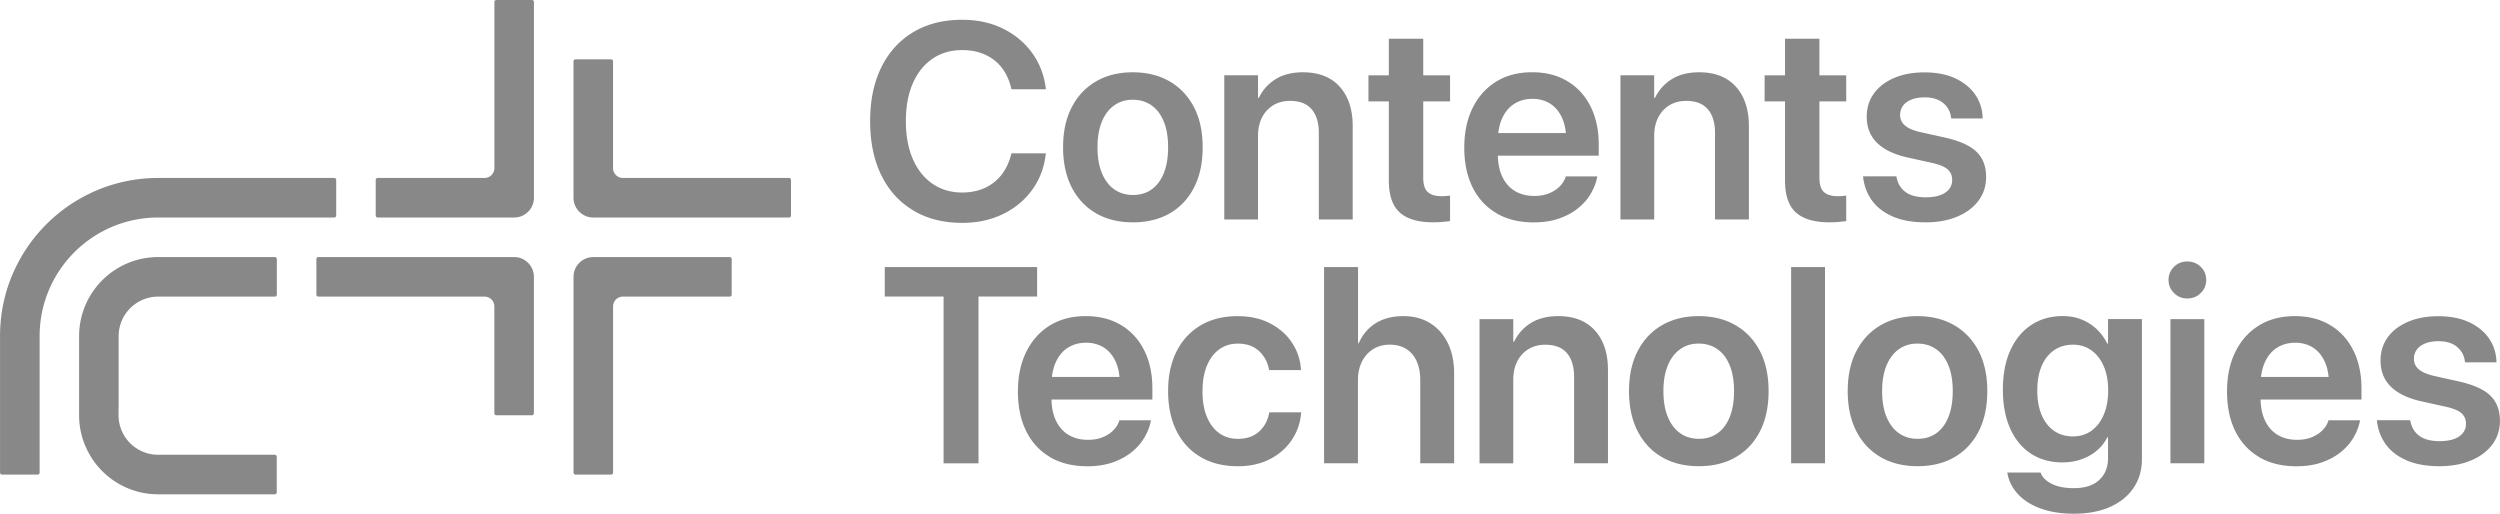 <svg xmlns="http://www.w3.org/2000/svg" id="Layer_1" data-name="Layer 1" viewBox="0 0 568.93 116.91"><defs><style>.cls-1{fill:#888}</style></defs><path d="M121.06 0h-8.1c-.25 0-.45.2-.45.45v37.8c0 1.24-1.01 2.25-2.25 2.25H85.95c-.25 0-.45.2-.45.45v8.1c0 .25.2.45.45.45h31.06c2.49 0 4.5-2.01 4.5-4.5V.45c0-.25-.2-.45-.45-.45Zm58.5 40.5h-37.8c-1.24 0-2.25-1.01-2.25-2.25v-24.3c0-.25-.2-.45-.45-.45h-8.1c-.25 0-.45.2-.45.45V45a4.5 4.5 0 0 0 4.5 4.5h44.55c.25 0 .45-.2.45-.45v-8.1c0-.25-.2-.45-.45-.45ZM36 40.5h40.06c.25 0 .45.2.45.45v8.1c0 .25-.2.45-.45.45H36.01c-14.78 0-26.78 11.88-26.99 26.6v31.45c0 .25-.2.45-.45.45H.46c-.25 0-.45-.2-.45-.45V76.11c.03-2.97.42-5.85 1.12-8.61.82-3.2 2.08-6.21 3.69-9 1.2-2.08 2.6-4.02 4.18-5.81 1-1.13 2.06-2.19 3.19-3.19 1.79-1.58 3.73-2.98 5.81-4.18 2.79-1.61 5.81-2.87 9-3.69a35.95 35.95 0 0 1 8.99-1.13H36m130.06 18h-31.04c-2.49 0-4.5 2.01-4.5 4.5v44.55c0 .25.2.45.45.45h8.1c.25 0 .45-.2.45-.45v-37.9c.05-1.2 1.03-2.15 2.24-2.15h24.3c.25 0 .45-.2.45-.45v-8.1c0-.25-.2-.45-.45-.45Zm-49.06 0H72.45c-.25 0-.45.2-.45.45v8.1c0 .25.2.45.45.45h37.81c1.21 0 2.19.95 2.24 2.15v24.4c0 .25.2.45.45.45h8.1c.25 0 .45-.2.45-.45V63c0-2.49-2.01-4.5-4.5-4.5Z" class="cls-1"/><path d="M27 92.86V76.5a9 9 0 0 1 9-9s9 0 9 0h17.55c.25 0 .45-.2.45-.45v-8.1c0-.25-.2-.45-.45-.45H36c-3.28 0-6.35.88-9 2.41a18.107 18.107 0 0 0-6.59 6.59 17.937 17.937 0 0 0-2.41 9v18c0 3.28.89 6.35 2.42 9 1.58 2.73 3.85 5 6.58 6.58a17.9 17.9 0 0 0 8.99 2.41h26.54c.25 0 .45-.2.45-.45v-8.1c0-.25-.2-.45-.45-.45H35.98a9 9 0 0 1-9-9s0-1.64 0-1.64Zm180.84-44.97c-3.15-1.88-5.57-4.54-7.27-8-1.7-3.46-2.55-7.56-2.55-12.3v-.03c0-4.75.86-8.84 2.57-12.29 1.71-3.45 4.14-6.1 7.27-7.97 3.14-1.87 6.84-2.8 11.11-2.8 3.42 0 6.49.66 9.21 1.98 2.71 1.32 4.93 3.15 6.64 5.48 1.71 2.33 2.76 5.01 3.16 8.05l.03.31h-7.83l-.15-.59c-.43-1.71-1.15-3.19-2.14-4.43-.99-1.24-2.24-2.2-3.75-2.88-1.51-.68-3.23-1.02-5.17-1.02-2.6 0-4.86.66-6.78 1.98-1.92 1.32-3.4 3.18-4.46 5.59-1.05 2.4-1.58 5.27-1.58 8.59v.03c0 3.3.53 6.16 1.58 8.59 1.05 2.42 2.54 4.3 4.47 5.63 1.93 1.33 4.18 2 6.76 2 1.9 0 3.59-.34 5.09-1.01 1.5-.67 2.76-1.65 3.79-2.92 1.03-1.28 1.78-2.84 2.26-4.67l.09-.31h7.83l-.06.34c-.37 3.03-1.41 5.72-3.13 8.05-1.71 2.33-3.93 4.15-6.65 5.46s-5.8 1.97-9.22 1.97c-4.27 0-7.98-.94-11.13-2.82Zm41.58.64c-2.37-1.37-4.21-3.33-5.52-5.88-1.31-2.55-1.97-5.59-1.97-9.12v-.06c0-3.51.66-6.54 1.98-9.08 1.32-2.55 3.17-4.51 5.54-5.88s5.15-2.06 8.33-2.06 5.99.69 8.37 2.06c2.38 1.37 4.23 3.33 5.56 5.87 1.32 2.54 1.98 5.57 1.98 9.1v.06c0 3.55-.66 6.6-1.97 9.15-1.31 2.55-3.15 4.5-5.52 5.87-2.37 1.36-5.17 2.04-8.39 2.04s-6.02-.69-8.39-2.06Zm12.66-5.43c1.2-.85 2.12-2.08 2.77-3.7.65-1.62.98-3.57.98-5.87v-.06c0-2.27-.33-4.21-.99-5.82-.66-1.61-1.59-2.84-2.8-3.68-1.21-.85-2.63-1.27-4.26-1.27s-2.99.42-4.19 1.27c-1.21.85-2.15 2.07-2.82 3.68-.67 1.61-1.01 3.55-1.01 5.82v.06c0 2.29.33 4.25 1.01 5.87.67 1.62 1.61 2.85 2.82 3.7 1.21.85 2.63 1.27 4.26 1.27s3.04-.42 4.24-1.27Zm16.53-25.97h7.68v5.14h.19c.85-1.77 2.11-3.19 3.79-4.24 1.68-1.05 3.76-1.58 6.24-1.58 3.61 0 6.4 1.09 8.37 3.28 1.97 2.19 2.96 5.18 2.96 8.98v21.23h-7.71V30.26c0-2.33-.55-4.13-1.64-5.4s-2.73-1.9-4.92-1.9c-1.47 0-2.74.34-3.84 1.01-1.09.67-1.94 1.6-2.54 2.79-.6 1.19-.9 2.57-.9 4.16v19.03h-7.68V17.13Zm39.94 31.23c-1.66-1.49-2.49-3.92-2.49-7.3V23.08h-4.64v-5.94h4.64V8.81h7.83v8.33h6.1v5.94h-6.1v17.36c0 1.59.36 2.69 1.07 3.3.71.61 1.76.91 3.14.91.39 0 .74-.02 1.04-.05.3-.03.58-.06.85-.08v5.79c-.45.06-1.01.12-1.66.19-.65.06-1.38.09-2.18.09-3.4 0-5.94-.74-7.6-2.23Zm22 .15c-2.36-1.38-4.17-3.34-5.43-5.88-1.26-2.54-1.89-5.54-1.89-9.01v-.03c0-3.45.63-6.45 1.9-9.02s3.05-4.57 5.35-5.99 5.02-2.14 8.16-2.14 5.81.69 8.09 2.06c2.28 1.37 4.03 3.3 5.26 5.77 1.23 2.48 1.84 5.36 1.84 8.67v2.48h-26.8v-5.14h23.12l-3.71 4.8v-2.97c0-2.15-.33-3.93-.99-5.35-.66-1.42-1.57-2.49-2.72-3.2-1.15-.71-2.49-1.07-3.99-1.07s-2.88.37-4.07 1.1c-1.19.73-2.12 1.82-2.79 3.27-.67 1.44-1.01 3.2-1.01 5.26v2.97c0 2 .34 3.71 1.01 5.12.67 1.41 1.62 2.5 2.86 3.25 1.24.75 2.71 1.13 4.43 1.13 1.28 0 2.4-.2 3.37-.6.97-.4 1.77-.92 2.4-1.56.63-.64 1.07-1.33 1.32-2.07l.06-.22h7.18l-.06.34c-.27 1.26-.76 2.49-1.48 3.7s-1.69 2.3-2.91 3.27c-1.22.97-2.66 1.74-4.33 2.31-1.67.57-3.57.85-5.7.85-3.28 0-6.1-.69-8.46-2.07Zm28.22-31.38h7.68v5.14h.19c.85-1.77 2.11-3.19 3.79-4.24s3.76-1.58 6.24-1.58c3.61 0 6.4 1.09 8.37 3.28 1.97 2.19 2.96 5.18 2.96 8.98v21.23h-7.71V30.26c0-2.33-.55-4.13-1.64-5.4s-2.73-1.9-4.92-1.9c-1.47 0-2.75.34-3.84 1.01-1.09.67-1.94 1.6-2.54 2.79-.6 1.19-.9 2.57-.9 4.16v19.03h-7.68V17.13Zm39.94 31.23c-1.66-1.49-2.49-3.92-2.49-7.3V23.08h-4.64v-5.94h4.64V8.81h7.83v8.33h6.1v5.94h-6.1v17.36c0 1.59.36 2.69 1.07 3.3.71.61 1.76.91 3.14.91.39 0 .74-.02 1.04-.05.3-.03.58-.06.85-.08v5.79c-.45.06-1.01.12-1.66.19-.65.06-1.38.09-2.18.09-3.4 0-5.94-.74-7.6-2.23Zm22.16.96c-2.03-.85-3.62-2.04-4.77-3.57-1.15-1.54-1.84-3.32-2.09-5.34l-.03-.28h7.58l.06.28c.29 1.42.98 2.53 2.06 3.31 1.08.78 2.6 1.18 4.57 1.18 1.26 0 2.33-.15 3.22-.46.89-.31 1.57-.76 2.06-1.36.49-.6.73-1.3.73-2.1v-.03c0-.97-.33-1.76-.99-2.37-.66-.61-1.85-1.11-3.56-1.5l-5.45-1.21c-3.14-.68-5.49-1.8-7.07-3.34-1.58-1.55-2.37-3.54-2.37-5.97v-.03c0-2 .55-3.76 1.64-5.26 1.09-1.51 2.63-2.68 4.61-3.53 1.98-.85 4.28-1.27 6.9-1.27s5.06.45 7 1.36c1.94.91 3.44 2.13 4.5 3.65 1.06 1.53 1.63 3.24 1.72 5.14l.03.34h-7.18l-.03-.25c-.17-1.32-.76-2.41-1.8-3.27-1.03-.86-2.44-1.28-4.24-1.28-1.13 0-2.12.17-2.96.5-.84.33-1.48.79-1.92 1.39-.44.6-.67 1.3-.67 2.1v.03c0 .93.36 1.71 1.07 2.35.71.64 1.91 1.16 3.61 1.55l5.45 1.21c3.4.76 5.83 1.85 7.27 3.27 1.44 1.41 2.17 3.31 2.17 5.68v.03c0 2.06-.59 3.87-1.76 5.43-1.18 1.56-2.8 2.77-4.88 3.62-2.07.86-4.45 1.28-7.13 1.28-2.87 0-5.32-.42-7.35-1.27ZM214.72 67.49h-13.37v-6.72h34.67v6.72h-13.34v37.95h-7.95V67.49Zm24.25 36.52c-2.36-1.38-4.17-3.34-5.43-5.88-1.26-2.54-1.89-5.54-1.89-9.01v-.03c0-3.45.63-6.45 1.9-9.02s3.05-4.57 5.35-5.99 5.02-2.14 8.16-2.14 5.81.69 8.09 2.06c2.28 1.37 4.03 3.3 5.26 5.77 1.23 2.48 1.84 5.36 1.84 8.67v2.48h-26.8v-5.14h23.12l-3.71 4.8v-2.97c0-2.15-.33-3.93-.99-5.35-.66-1.42-1.57-2.49-2.72-3.2-1.16-.71-2.49-1.07-3.99-1.07s-2.88.37-4.07 1.1c-1.19.73-2.12 1.82-2.79 3.27-.67 1.44-1.01 3.2-1.01 5.26v2.97c0 2 .34 3.71 1.01 5.12.67 1.41 1.62 2.5 2.86 3.25 1.24.75 2.71 1.13 4.43 1.13 1.28 0 2.4-.2 3.37-.6.97-.4 1.77-.92 2.4-1.56.63-.64 1.07-1.33 1.32-2.07l.06-.22h7.18l-.06.34c-.27 1.26-.76 2.49-1.49 3.7-.72 1.21-1.69 2.3-2.91 3.27-1.22.97-2.66 1.74-4.33 2.31s-3.57.85-5.69.85c-3.28 0-6.1-.69-8.46-2.07Zm34.28 0c-2.37-1.38-4.2-3.35-5.49-5.91s-1.93-5.59-1.93-9.1v-.03c0-3.49.65-6.5 1.95-9.05 1.3-2.55 3.13-4.51 5.49-5.9 2.36-1.38 5.13-2.07 8.31-2.07 2.89 0 5.39.55 7.49 1.66 2.1 1.1 3.76 2.56 4.95 4.38a12.37 12.37 0 0 1 2.04 6v.22h-7.24l-.06-.25a7.461 7.461 0 0 0-2.24-4.07c-1.19-1.12-2.8-1.69-4.84-1.69-1.61 0-3.02.44-4.23 1.32-1.21.88-2.14 2.12-2.8 3.73-.66 1.61-.99 3.54-.99 5.79v.03c0 2.27.33 4.21 1.01 5.82.67 1.61 1.61 2.84 2.82 3.7 1.21.86 2.62 1.28 4.22 1.28 1.96 0 3.54-.53 4.75-1.59s1.99-2.45 2.34-4.16l.06-.28h7.27l-.03.22c-.21 2.27-.93 4.31-2.17 6.13-1.24 1.82-2.9 3.26-4.98 4.32-2.08 1.06-4.51 1.59-7.27 1.59-3.24 0-6.05-.69-8.42-2.07Zm28.09-43.24h7.71v17.36h.15c.87-1.98 2.16-3.51 3.88-4.58 1.72-1.07 3.8-1.61 6.24-1.61s4.43.54 6.16 1.62c1.73 1.08 3.07 2.6 4.02 4.55.95 1.95 1.42 4.25 1.42 6.89v20.43h-7.71V86.52c0-2.52-.61-4.49-1.83-5.93-1.22-1.43-2.93-2.15-5.14-2.15-1.44 0-2.71.35-3.79 1.04-1.08.69-1.92 1.64-2.52 2.85-.6 1.21-.9 2.6-.9 4.19v18.91h-7.71V60.77Zm35.36 11.85h7.68v5.14h.19c.85-1.77 2.11-3.19 3.79-4.24 1.68-1.05 3.76-1.58 6.24-1.58 3.61 0 6.4 1.09 8.37 3.28 1.97 2.19 2.96 5.18 2.96 8.98v21.23h-7.71V85.75c0-2.33-.55-4.13-1.64-5.4s-2.73-1.9-4.92-1.9c-1.47 0-2.75.34-3.84 1.01-1.09.67-1.94 1.6-2.54 2.79-.6 1.19-.9 2.57-.9 4.16v19.03h-7.68V72.63Zm41.51 31.4c-2.37-1.37-4.21-3.33-5.52-5.88-1.31-2.55-1.97-5.59-1.97-9.12v-.06c0-3.51.66-6.54 1.98-9.08 1.32-2.55 3.17-4.51 5.54-5.88s5.15-2.06 8.33-2.06 5.99.69 8.37 2.06c2.38 1.37 4.23 3.33 5.56 5.87 1.32 2.54 1.98 5.57 1.98 9.1v.06c0 3.55-.66 6.6-1.97 9.15-1.31 2.55-3.15 4.5-5.52 5.87s-5.17 2.04-8.39 2.04-6.01-.69-8.39-2.06Zm12.66-5.43c1.2-.85 2.12-2.08 2.77-3.7.65-1.62.98-3.57.98-5.87v-.06c0-2.27-.33-4.21-.99-5.82-.66-1.61-1.59-2.84-2.8-3.68-1.21-.85-2.63-1.27-4.26-1.27s-2.99.42-4.19 1.27c-1.21.85-2.15 2.07-2.82 3.68-.67 1.61-1.01 3.55-1.01 5.82v.06c0 2.29.33 4.25 1.01 5.87.67 1.62 1.61 2.85 2.82 3.7 1.21.85 2.62 1.27 4.26 1.27s3.04-.42 4.24-1.27Zm16.74-37.82h7.71v44.66h-7.71V60.77Zm20.37 43.25c-2.37-1.37-4.21-3.33-5.52-5.88-1.31-2.55-1.97-5.59-1.97-9.12v-.06c0-3.51.66-6.54 1.98-9.08 1.32-2.55 3.17-4.51 5.54-5.88s5.15-2.06 8.33-2.06 5.99.69 8.37 2.06c2.38 1.37 4.23 3.33 5.56 5.87 1.32 2.54 1.98 5.57 1.98 9.1v.06c0 3.55-.66 6.6-1.97 9.15-1.31 2.55-3.15 4.5-5.52 5.87s-5.17 2.04-8.39 2.04-6.01-.69-8.39-2.06Zm12.66-5.43c1.2-.85 2.12-2.08 2.77-3.7.65-1.62.98-3.57.98-5.87v-.06c0-2.27-.33-4.21-.99-5.82-.66-1.61-1.59-2.84-2.8-3.68-1.21-.85-2.63-1.27-4.26-1.27s-2.99.42-4.19 1.27c-1.21.85-2.15 2.07-2.82 3.68-.67 1.61-1.01 3.55-1.01 5.82v.06c0 2.29.33 4.25 1.01 5.87.67 1.62 1.61 2.85 2.82 3.7 1.21.85 2.62 1.27 4.26 1.27s3.04-.42 4.24-1.27Zm23.75 17.13c-2.16-.79-3.87-1.88-5.15-3.27-1.28-1.38-2.07-2.93-2.38-4.64l-.06-.28h7.55l.12.25c.41.95 1.26 1.74 2.55 2.37 1.29.63 2.92.94 4.91.94 2.52 0 4.45-.62 5.79-1.86 1.34-1.24 2.01-2.9 2.01-4.98v-4.74h-.15a9.59 9.59 0 0 1-2.4 3.03c-1 .85-2.17 1.51-3.5 1.98s-2.78.71-4.35.71c-2.74 0-5.13-.67-7.17-2.01-2.03-1.34-3.6-3.24-4.7-5.71-1.1-2.47-1.66-5.4-1.66-8.81v-.03c0-3.47.56-6.44 1.69-8.93 1.12-2.49 2.71-4.41 4.75-5.77 2.04-1.36 4.45-2.04 7.21-2.04 1.55 0 2.97.26 4.27.79 1.3.53 2.44 1.25 3.42 2.18.98.93 1.78 2.02 2.4 3.28h.19v-5.57h7.71v31.88c0 2.48-.63 4.65-1.89 6.52-1.26 1.87-3.04 3.32-5.35 4.35-2.31 1.03-5.06 1.55-8.23 1.55-2.89 0-5.41-.4-7.57-1.19Zm11.56-17.7c1.2-.86 2.13-2.07 2.8-3.64.67-1.57 1.01-3.4 1.01-5.51v-.03c0-2.12-.34-3.97-1.02-5.52-.68-1.56-1.62-2.76-2.82-3.61-1.2-.85-2.59-1.27-4.18-1.27s-3.08.42-4.3 1.27c-1.22.85-2.16 2.04-2.82 3.59-.66 1.55-.99 3.39-.99 5.54v.03c0 2.15.33 4 .99 5.56.66 1.56 1.6 2.76 2.82 3.61 1.22.85 2.65 1.27 4.3 1.27s3.01-.43 4.21-1.28Zm18.79-31.34c-.83-.83-1.24-1.82-1.24-2.97s.41-2.17 1.24-2.99c.82-.81 1.84-1.22 3.03-1.22s2.24.41 3.06 1.22c.83.82 1.24 1.81 1.24 2.99s-.41 2.15-1.24 2.97c-.83.83-1.85 1.24-3.06 1.24s-2.21-.41-3.03-1.24Zm-.81 5.94h7.71v32.81h-7.71V72.62Zm20.2 31.39c-2.36-1.38-4.17-3.34-5.43-5.88-1.26-2.54-1.89-5.54-1.89-9.01v-.03c0-3.45.63-6.45 1.9-9.02 1.27-2.57 3.05-4.57 5.35-5.99s5.02-2.14 8.16-2.14 5.81.69 8.09 2.06c2.28 1.37 4.03 3.3 5.26 5.77 1.23 2.48 1.84 5.36 1.84 8.67v2.48h-26.8v-5.14h23.12l-3.71 4.8v-2.97c0-2.15-.33-3.93-.99-5.35-.66-1.42-1.57-2.49-2.72-3.2-1.16-.71-2.49-1.07-3.99-1.07s-2.88.37-4.07 1.1c-1.19.73-2.12 1.82-2.79 3.27-.67 1.44-1.01 3.2-1.01 5.26v2.97c0 2 .33 3.71 1.01 5.12.67 1.41 1.62 2.5 2.86 3.25 1.24.75 2.71 1.13 4.43 1.13 1.28 0 2.4-.2 3.37-.6s1.77-.92 2.4-1.56c.63-.64 1.07-1.33 1.32-2.07l.06-.22h7.18l-.06.34c-.27 1.26-.76 2.49-1.49 3.7-.72 1.21-1.69 2.3-2.91 3.27-1.22.97-2.66 1.74-4.33 2.31-1.67.57-3.57.85-5.7.85-3.28 0-6.1-.69-8.46-2.07Zm33.67.8c-2.03-.85-3.62-2.04-4.77-3.57-1.15-1.54-1.84-3.32-2.09-5.34l-.03-.28h7.58l.06.28c.29 1.42.98 2.53 2.06 3.31 1.08.78 2.6 1.18 4.57 1.18 1.26 0 2.33-.15 3.22-.46.89-.31 1.57-.76 2.06-1.36.49-.6.73-1.3.73-2.1v-.03c0-.97-.33-1.76-.99-2.37-.66-.61-1.85-1.11-3.56-1.5l-5.45-1.21c-3.14-.68-5.49-1.8-7.07-3.34-1.58-1.55-2.37-3.54-2.37-5.97v-.03c0-2 .55-3.76 1.64-5.26 1.09-1.51 2.63-2.68 4.61-3.53 1.98-.85 4.28-1.27 6.9-1.27s5.06.45 7 1.36c1.94.91 3.44 2.13 4.5 3.65 1.06 1.53 1.63 3.24 1.72 5.14l.03.34h-7.18l-.03-.25c-.17-1.32-.76-2.41-1.8-3.27-1.03-.86-2.44-1.28-4.24-1.28-1.13 0-2.12.17-2.96.5-.84.33-1.48.79-1.92 1.39-.44.6-.67 1.3-.67 2.1v.03c0 .93.36 1.71 1.07 2.35.71.64 1.91 1.16 3.61 1.55l5.45 1.21c3.4.76 5.83 1.85 7.27 3.27 1.44 1.41 2.17 3.31 2.17 5.68v.03c0 2.06-.59 3.87-1.76 5.43-1.18 1.56-2.8 2.77-4.88 3.62-2.07.86-4.45 1.28-7.13 1.28-2.87 0-5.32-.42-7.35-1.27Z" class="cls-1"/></svg>